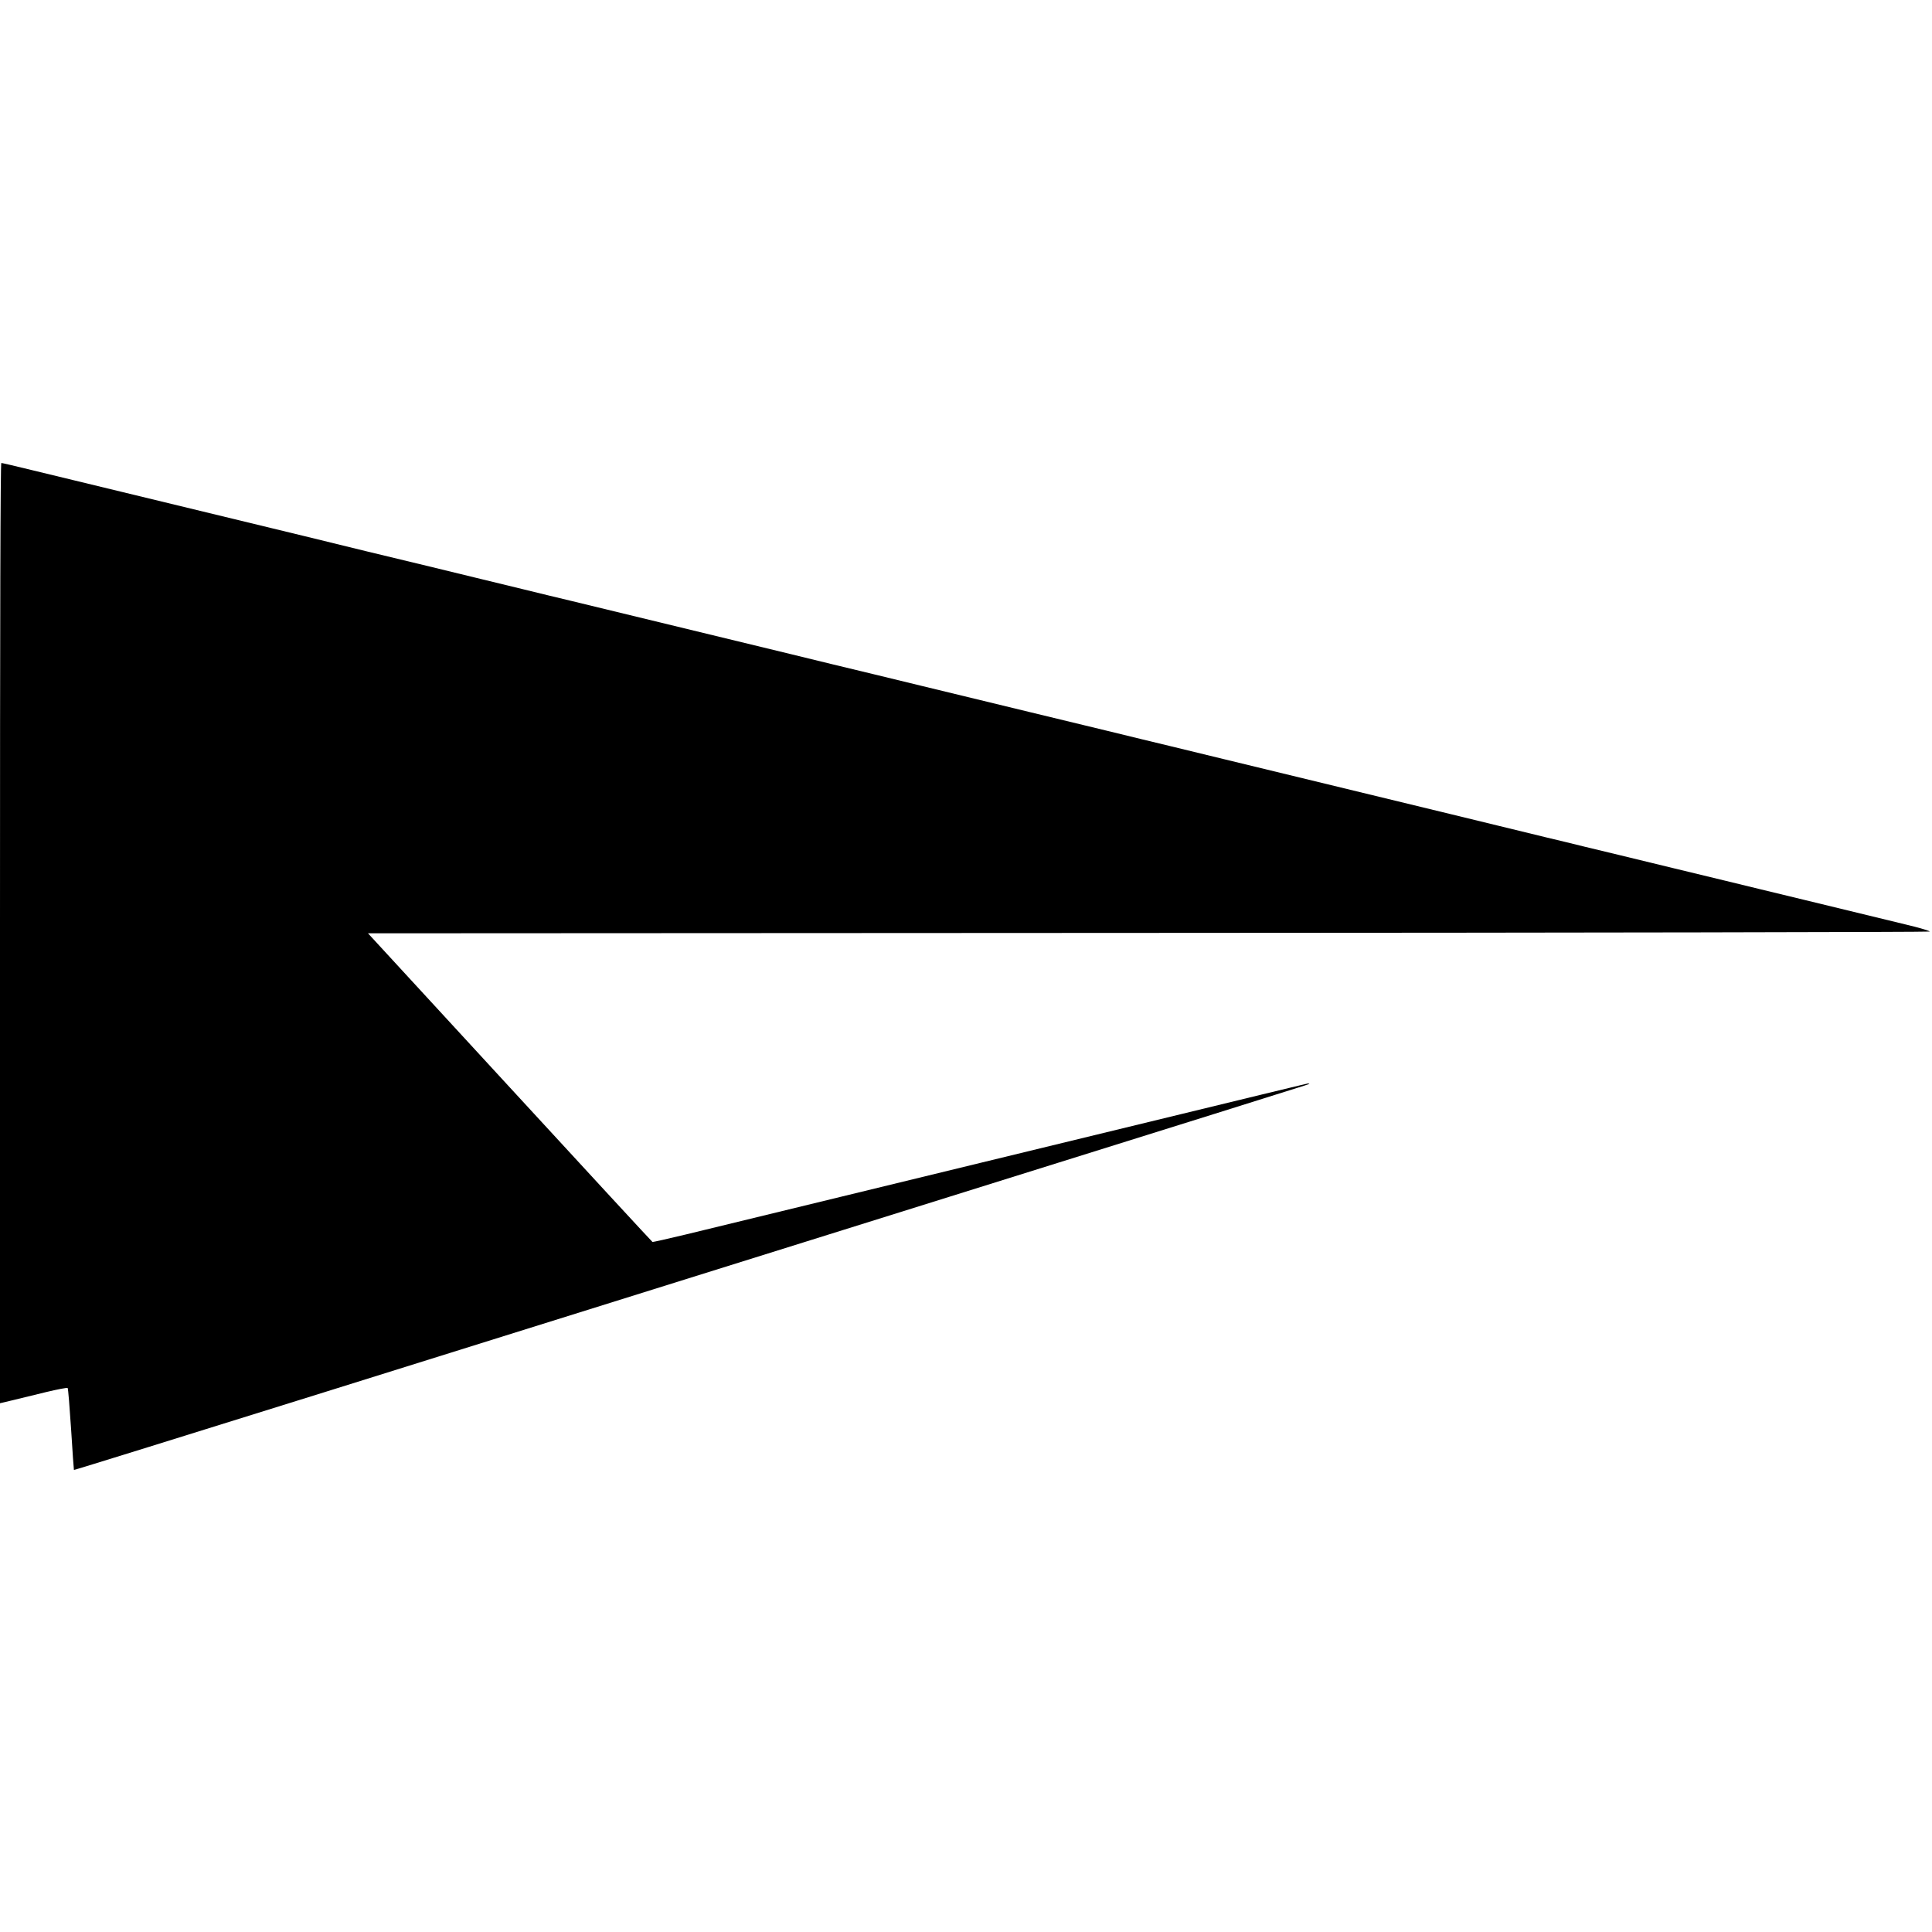 <?xml version="1.0" standalone="no"?>
<!DOCTYPE svg PUBLIC "-//W3C//DTD SVG 20010904//EN"
 "http://www.w3.org/TR/2001/REC-SVG-20010904/DTD/svg10.dtd">
<svg version="1.0" xmlns="http://www.w3.org/2000/svg"
 width="1448pt" height="1448pt" viewBox="0 0 1448 1448"
 preserveAspectRatio="xMidYMid meet">
<g transform="translate(0,1448) scale(0.1,-0.1)"
fill="#000000" stroke="none">
<path d="M0 7486 l0 -3523 97 23 c54 13 167 41 250 61 84 20 156 34 160 30 4
-4 15 -144 26 -310 10 -166 20 -303 21 -304 2 -2 844 260 1872 581 7970 2492
7377 2306 7383 2312 2 2 2 4 -2 4 -8 0 -91 -20 -2457 -595 -1081 -263 -2075
-504 -2209 -537 -134 -32 -247 -58 -251 -56 -4 2 -485 523 -1069 1158 l-1063
1155 5848 3 c3216 1 5852 6 5856 10 4 4 -63 25 -150 46 -233 56 -572 139 -787
191 -104 25 -255 62 -335 81 -80 20 -375 91 -656 159 -280 68 -576 140 -657
159 -81 20 -211 52 -289 70 -79 19 -237 58 -353 86 -115 28 -282 69 -370 90
-156 38 -1284 311 -1695 411 -113 27 -290 70 -395 96 -104 25 -316 76 -470
114 -154 37 -413 100 -575 139 -443 107 -594 144 -825 200 -115 28 -273 66
-350 85 -213 51 -452 109 -635 154 -566 137 -1544 374 -1650 400 -69 16 -228
55 -355 86 -126 31 -284 69 -350 85 -66 16 -232 56 -370 90 -137 33 -335 81
-440 106 -104 26 -316 77 -470 115 -255 62 -1340 325 -1730 419 -88 21 -244
59 -347 84 -103 25 -192 46 -198 46 -7 0 -10 -1142 -10 -3524z"/>
</g>
</svg>
